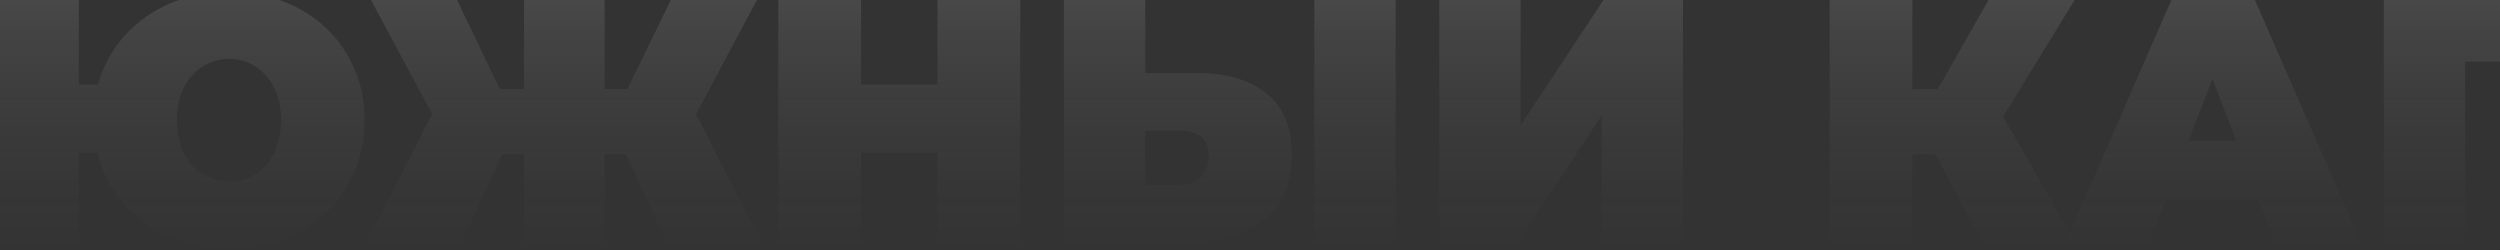 <?xml version="1.0" encoding="UTF-8"?> <svg xmlns="http://www.w3.org/2000/svg" width="1440" height="144" viewBox="0 0 1440 144" fill="none"><rect x="0" y="0" width="1440" height="144" fill="#333333" stroke="none"/> <g opacity="0.14"> <path d="M-1.477 140V-1.4H45.387V48.696H81.949V87.884H45.387V140H-1.477ZM132.045 143.232C120.733 143.232 110.297 141.414 100.735 137.778C91.309 134.142 83.027 129.025 75.889 122.426C68.887 115.693 63.433 107.815 59.527 98.792C55.757 89.77 53.871 79.939 53.871 69.3C53.871 58.527 55.757 48.696 59.527 39.808C63.433 30.786 68.887 22.975 75.889 16.376C83.027 9.643 91.309 4.458 100.735 0.822C110.297 -2.814 120.733 -4.632 132.045 -4.632C143.357 -4.632 153.727 -2.814 163.153 0.822C172.715 4.458 180.997 9.643 187.999 16.376C195.002 22.975 200.389 30.786 204.159 39.808C208.065 48.696 210.017 58.527 210.017 69.3C210.017 79.939 208.065 89.77 204.159 98.792C200.389 107.815 195.002 115.693 187.999 122.426C180.997 129.025 172.715 134.142 163.153 137.778C153.727 141.414 143.357 143.232 132.045 143.232ZM132.045 104.65C136.22 104.65 140.058 103.842 143.559 102.226C147.195 100.61 150.36 98.321 153.053 95.358C155.881 92.261 158.036 88.558 159.517 84.248C161.133 79.804 161.941 74.822 161.941 69.3C161.941 63.779 161.133 58.864 159.517 54.554C158.036 50.11 155.881 46.407 153.053 43.444C150.36 40.347 147.195 37.99 143.559 36.374C140.058 34.758 136.22 33.95 132.045 33.95C127.871 33.95 123.965 34.758 120.329 36.374C116.693 37.99 113.461 40.347 110.633 43.444C107.94 46.407 105.785 50.11 104.169 54.554C102.688 58.864 101.947 63.779 101.947 69.3C101.947 74.822 102.688 79.804 104.169 84.248C105.785 88.558 107.94 92.261 110.633 95.358C113.461 98.321 116.693 100.61 120.329 102.226C123.965 103.842 127.871 104.65 132.045 104.65Z" fill="url(#paint0_linear_2441_35434)"></path> <path d="M384.025 140L353.725 73.744L393.721 51.524L438.767 140H384.025ZM334.535 88.894V51.322H381.601V88.894H334.535ZM396.347 74.35L352.311 69.906L387.055 -1.4H436.747L396.347 74.35ZM265.653 140H210.911L256.159 51.524L296.155 73.744L265.653 140ZM348.271 140H301.811V-1.4H348.271V140ZM315.547 88.894H268.077V51.322H315.547V88.894ZM253.533 74.35L212.931 -1.4H262.623L296.761 69.906L253.533 74.35Z" fill="url(#paint1_linear_2441_35434)"></path> <path d="M539.997 -1.4H587.669V140H539.997V-1.4ZM495.961 140H448.289V-1.4H495.961V140ZM543.229 87.884H492.729V48.696H543.229V87.884Z" fill="url(#paint2_linear_2441_35434)"></path> <path d="M688.963 42.03C706.2 42.03 719.667 45.936 729.363 53.746C739.193 61.422 744.109 73.071 744.109 88.692C744.109 105.526 738.587 118.319 727.545 127.072C716.502 135.691 701.621 140 682.903 140H612.809V-1.4H659.673V42.03H688.963ZM679.671 106.67C684.384 106.67 688.289 105.189 691.387 102.226C694.619 99.129 696.235 94.887 696.235 89.5C696.235 84.114 694.619 80.41 691.387 78.39C688.289 76.37 684.384 75.36 679.671 75.36H659.673V106.67H679.671ZM757.037 140V-1.4H803.901V140H757.037Z" fill="url(#paint3_linear_2441_35434)"></path> <path d="M829.012 140V-1.4H875.876V72.128L924.558 -1.4H969.402V140H922.538V66.674L874.058 140H829.012ZM899.106 -9.48C883.08 -9.48 871.701 -12.442 864.968 -18.368C858.369 -24.428 855.07 -33.046 855.07 -44.224H886.784C886.784 -39.78 887.659 -36.48 889.41 -34.326C891.295 -32.306 894.527 -31.296 899.106 -31.296C903.819 -31.296 907.118 -32.306 909.004 -34.326C910.889 -36.48 911.832 -39.78 911.832 -44.224H943.546C943.546 -33.046 940.112 -24.428 933.244 -18.368C926.51 -12.442 915.131 -9.48 899.106 -9.48Z" fill="url(#paint4_linear_2441_35434)"></path> <path d="M1141.94 140L1106.79 73.744L1144.77 51.524L1195.67 140H1141.94ZM1053.87 140V-1.4H1101.54V140H1053.87ZM1087.8 88.894V51.322H1141.33V88.894H1087.8ZM1149.41 74.35L1105.58 69.906L1146.18 -1.4H1195.87L1149.41 74.35Z" fill="url(#paint5_linear_2441_35434)"></path> <path d="M1189.53 140L1251.34 -1.4H1298.21L1360.02 140H1310.73L1265.08 21.224H1283.66L1238.01 140H1189.53ZM1226.3 115.356L1238.42 81.016H1303.46L1315.58 115.356H1226.3Z" fill="url(#paint6_linear_2441_35434)"></path> <path d="M1373.07 140V-1.4H1509.82V140H1462.96V25.466L1473.26 35.566H1409.63L1419.93 25.466V140H1373.07Z" fill="url(#paint7_linear_2441_35434)"></path> <path d="M1534.83 140V-1.4H1581.69V72.128L1630.37 -1.4H1675.22V140H1628.35V66.674L1579.87 140H1534.83Z" fill="url(#paint8_linear_2441_35434)"></path> <path d="M1732.45 140V25.264L1742.75 35.566H1691.04V-1.4H1820.73V35.566H1769.01L1779.32 25.264V140H1732.45Z" fill="url(#paint9_linear_2441_35434)"></path> <path d="M1817.43 140L1879.24 -1.4H1926.1L1987.92 140H1938.63L1892.98 21.224H1911.56L1865.91 140H1817.43ZM1854.19 115.356L1866.31 81.016H1931.36L1943.48 115.356H1854.19Z" fill="url(#paint10_linear_2441_35434)"></path> <path d="M2013.44 142.626C2010.48 142.626 2007.32 142.424 2003.95 142.02C2000.58 141.616 1997.01 140.943 1993.24 140L1995.67 101.822C1997.55 102.226 1999.3 102.428 2000.92 102.428C2006.17 102.428 2010.08 100.274 2012.64 95.964C2015.19 91.655 2016.94 85.864 2017.89 78.592C2018.83 71.186 2019.44 62.904 2019.71 53.746L2021.52 -1.4H2140.91V140H2094.04V25.466L2104.34 35.566H2052.83L2062.13 24.86L2061.32 51.928C2060.91 65.53 2059.97 77.919 2058.49 89.096C2057.14 100.139 2054.79 109.7 2051.42 117.78C2048.05 125.726 2043.27 131.853 2037.08 136.162C2031.02 140.472 2023.14 142.626 2013.44 142.626Z" fill="url(#paint11_linear_2441_35434)"></path> </g> <defs> <linearGradient id="paint0_linear_2441_35434" x1="1256.5" y1="-7.5" x2="1256.5" y2="163" gradientUnits="userSpaceOnUse"> <stop stop-color="white" stop-opacity="0.81"></stop> <stop offset="1" stop-color="#5B5B5B" stop-opacity="0"></stop> </linearGradient> <linearGradient id="paint1_linear_2441_35434" x1="1256.5" y1="-7.5" x2="1256.5" y2="163" gradientUnits="userSpaceOnUse"> <stop stop-color="white" stop-opacity="0.81"></stop> <stop offset="1" stop-color="#5B5B5B" stop-opacity="0"></stop> </linearGradient> <linearGradient id="paint2_linear_2441_35434" x1="1256.5" y1="-7.5" x2="1256.5" y2="163" gradientUnits="userSpaceOnUse"> <stop stop-color="white" stop-opacity="0.81"></stop> <stop offset="1" stop-color="#5B5B5B" stop-opacity="0"></stop> </linearGradient> <linearGradient id="paint3_linear_2441_35434" x1="1256.5" y1="-7.5" x2="1256.5" y2="163" gradientUnits="userSpaceOnUse"> <stop stop-color="white" stop-opacity="0.81"></stop> <stop offset="1" stop-color="#5B5B5B" stop-opacity="0"></stop> </linearGradient> <linearGradient id="paint4_linear_2441_35434" x1="1256.5" y1="-7.5" x2="1256.5" y2="163" gradientUnits="userSpaceOnUse"> <stop stop-color="white" stop-opacity="0.81"></stop> <stop offset="1" stop-color="#5B5B5B" stop-opacity="0"></stop> </linearGradient> <linearGradient id="paint5_linear_2441_35434" x1="1256.5" y1="-7.5" x2="1256.5" y2="163" gradientUnits="userSpaceOnUse"> <stop stop-color="white" stop-opacity="0.81"></stop> <stop offset="1" stop-color="#5B5B5B" stop-opacity="0"></stop> </linearGradient> <linearGradient id="paint6_linear_2441_35434" x1="1256.5" y1="-7.5" x2="1256.5" y2="163" gradientUnits="userSpaceOnUse"> <stop stop-color="white" stop-opacity="0.81"></stop> <stop offset="1" stop-color="#5B5B5B" stop-opacity="0"></stop> </linearGradient> <linearGradient id="paint7_linear_2441_35434" x1="1256.5" y1="-7.5" x2="1256.5" y2="163" gradientUnits="userSpaceOnUse"> <stop stop-color="white" stop-opacity="0.81"></stop> <stop offset="1" stop-color="#5B5B5B" stop-opacity="0"></stop> </linearGradient> <linearGradient id="paint8_linear_2441_35434" x1="1256.5" y1="-7.5" x2="1256.5" y2="163" gradientUnits="userSpaceOnUse"> <stop stop-color="white" stop-opacity="0.81"></stop> <stop offset="1" stop-color="#5B5B5B" stop-opacity="0"></stop> </linearGradient> <linearGradient id="paint9_linear_2441_35434" x1="1256.5" y1="-7.5" x2="1256.5" y2="163" gradientUnits="userSpaceOnUse"> <stop stop-color="white" stop-opacity="0.81"></stop> <stop offset="1" stop-color="#5B5B5B" stop-opacity="0"></stop> </linearGradient> <linearGradient id="paint10_linear_2441_35434" x1="1256.5" y1="-7.5" x2="1256.5" y2="163" gradientUnits="userSpaceOnUse"> <stop stop-color="white" stop-opacity="0.81"></stop> <stop offset="1" stop-color="#5B5B5B" stop-opacity="0"></stop> </linearGradient> <linearGradient id="paint11_linear_2441_35434" x1="1256.5" y1="-7.5" x2="1256.5" y2="163" gradientUnits="userSpaceOnUse"> <stop stop-color="white" stop-opacity="0.81"></stop> <stop offset="1" stop-color="#5B5B5B" stop-opacity="0"></stop> </linearGradient> </defs> </svg> 